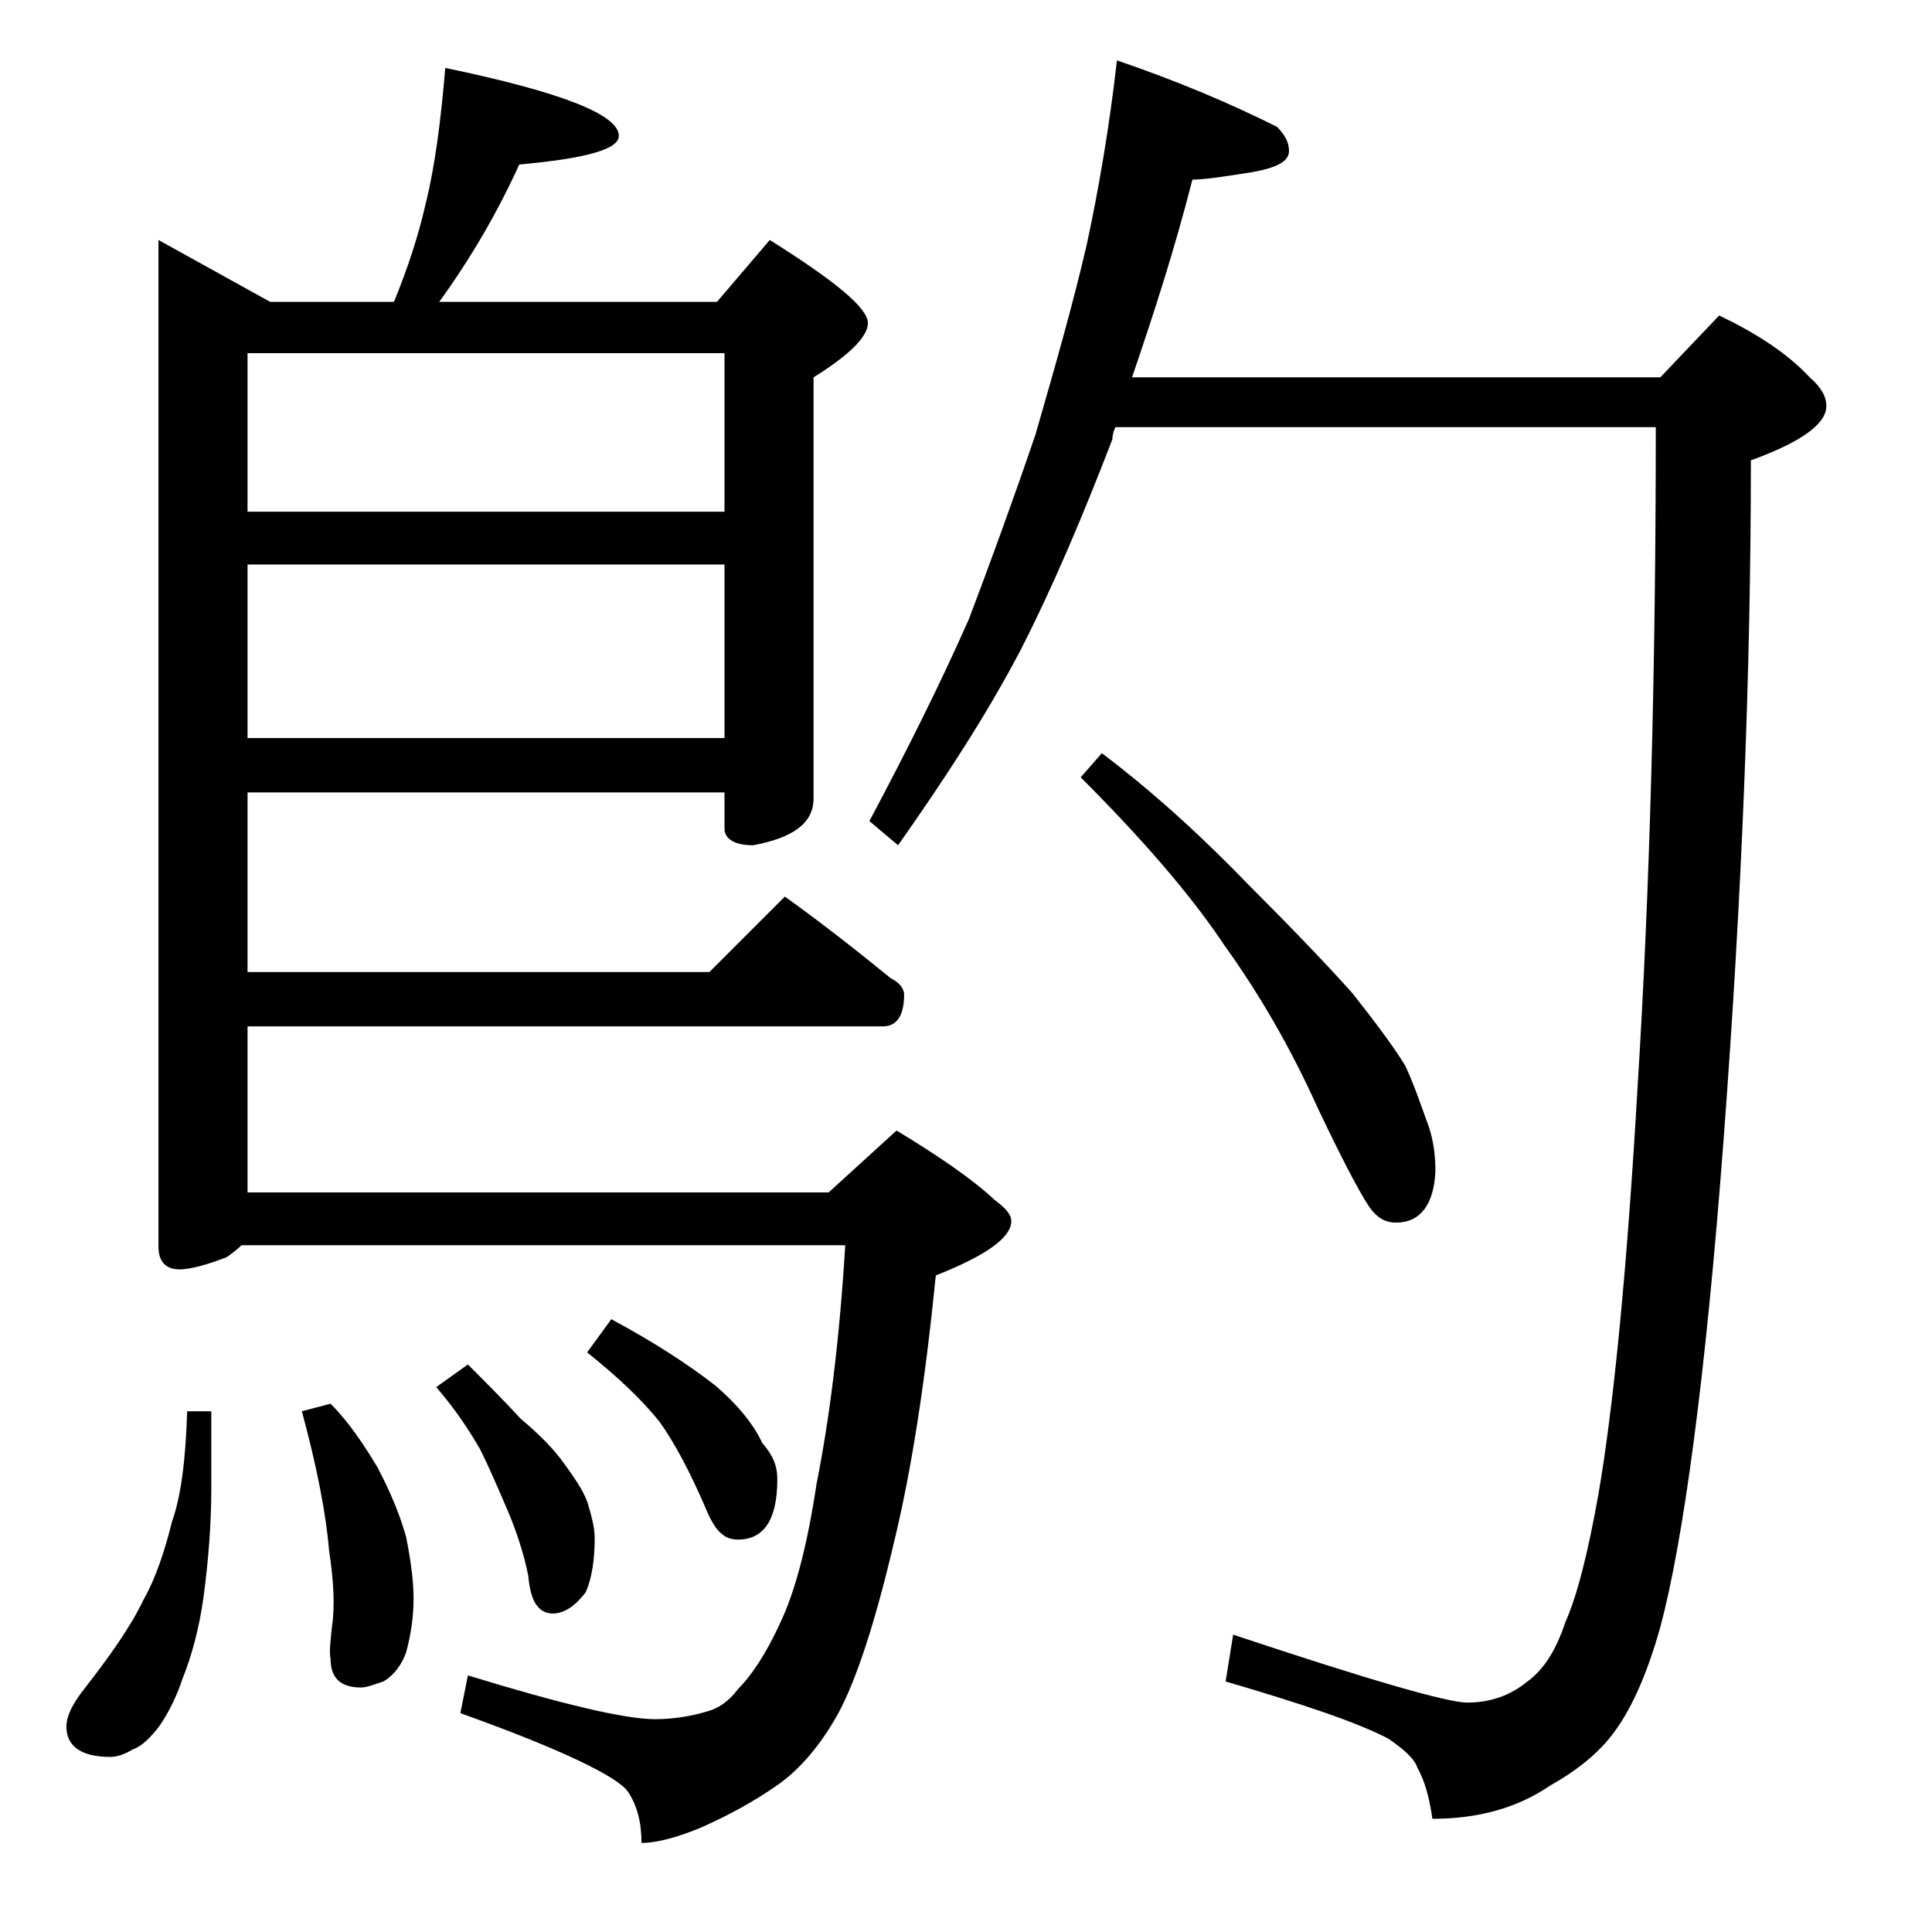 <?xml version="1.0" encoding="utf-8"?>
<!-- Generator: Adobe Illustrator 18.0.0, SVG Export Plug-In . SVG Version: 6.00 Build 0)  -->
<!DOCTYPE svg PUBLIC "-//W3C//DTD SVG 1.1//EN" "http://www.w3.org/Graphics/SVG/1.1/DTD/svg11.dtd">
<svg version="1.1" id="Layer_1" xmlns="http://www.w3.org/2000/svg" xmlns:xlink="http://www.w3.org/1999/xlink" x="0px" y="0px"
	 viewBox="0 0 128 128" enable-background="new 0 0 128 128" xml:space="preserve">
<path d="M12.4,93.5H14v5.1c0,2.4-0.2,4.8-0.5,7.1c-0.3,2.2-0.8,4-1.4,5.5c-0.4,1.2-0.9,2.2-1.5,3.1c-0.6,0.8-1.2,1.4-1.8,1.6
	c-0.5,0.3-1,0.5-1.5,0.5c-1.9,0-2.9-0.7-2.9-2c0-0.7,0.4-1.5,1.1-2.4c1.8-2.3,3.2-4.3,4-6c0.8-1.4,1.4-3.2,1.9-5.2
	C12,99.1,12.3,96.7,12.4,93.5z M29.5,4.5C37.2,6.1,41,7.6,41,9c0,0.9-2.2,1.5-6.6,1.9C33,14,31.2,17.1,29.1,20h18.4l3.5-4.1
	c4.3,2.7,6.5,4.5,6.5,5.5c0,0.9-1.2,2.1-3.6,3.6v27.9c0,1.6-1.3,2.6-4,3.1c-1.2,0-1.9-0.4-1.9-1.1v-2.4H16.4v11.9H47l5-5
	c2.5,1.8,4.8,3.6,7,5.4c0.6,0.3,0.9,0.7,0.9,1.1c0,1.4-0.5,2.1-1.4,2.1H16.4v11h38.5l4.5-4.1c2.8,1.7,5,3.2,6.5,4.6
	c0.8,0.6,1.1,1,1.1,1.4c0,1.1-1.7,2.3-5,3.6c-0.7,7-1.6,12.9-2.8,17.8c-1.2,5.1-2.4,8.8-3.6,11.1c-1.2,2.2-2.6,3.8-4,4.8
	c-1.7,1.2-3.4,2.1-5.2,2.9c-1.7,0.7-3,1-3.9,1c0-1.4-0.3-2.5-0.9-3.4c-0.7-1-4.4-2.8-11.1-5.2L31,111c6.2,1.9,10.4,2.9,12.4,2.9
	c1.2,0,2.4-0.2,3.4-0.5c0.8-0.2,1.5-0.7,2.1-1.5c0.8-0.8,1.8-2.2,2.8-4.4c1-2.1,1.8-5.2,2.4-9.2c0.8-4,1.5-9.2,1.9-15.8H16
	c-0.3,0.3-0.7,0.6-1,0.8c-1.3,0.5-2.4,0.8-3.1,0.8c-0.9,0-1.4-0.5-1.4-1.5V15.9l7.4,4.1h8.2c0.9-2.2,1.6-4.3,2.1-6.5
	C28.8,11.1,29.2,8.1,29.5,4.5z M16.4,33.9H48V23.4H16.4V33.9z M16.4,48.9H48V37.4H16.4V48.9z M21.9,93c1.2,1.2,2.2,2.7,3.1,4.2
	c0.9,1.7,1.5,3.2,1.9,4.6c0.3,1.5,0.5,2.9,0.5,4.1c0,1.3-0.2,2.5-0.5,3.6c-0.3,0.8-0.8,1.5-1.5,1.9c-0.6,0.2-1.1,0.4-1.5,0.4
	c-1.3,0-2-0.6-2-1.9c-0.1-0.5,0-1.2,0.1-2.2c0.2-1.3,0.1-3-0.2-5c-0.2-2.4-0.8-5.5-1.8-9.2L21.9,93z M31,90.4
	c1.2,1.2,2.4,2.4,3.5,3.6c1.2,1,2.2,2,2.9,3c0.8,1.1,1.4,2,1.6,2.8c0.2,0.7,0.4,1.4,0.4,2.1c0,1.5-0.2,2.7-0.6,3.6
	c-0.7,0.9-1.4,1.4-2.2,1.4c-0.4,0-0.8-0.2-1-0.5c-0.2-0.2-0.5-0.8-0.6-2c-0.3-1.5-0.8-3-1.4-4.4c-0.6-1.4-1.2-2.8-1.8-4
	c-0.7-1.2-1.6-2.6-2.9-4.1L31,90.4z M40.5,87.4c2.8,1.5,5.1,3,6.9,4.4c1.4,1.2,2.5,2.5,3.1,3.8c0.7,0.8,1,1.5,1,2.4
	c0,2.7-0.9,4-2.6,4c-0.4,0-0.8-0.1-1.1-0.4c-0.3-0.2-0.7-0.8-1.1-1.8c-1-2.3-2-4.2-3-5.6c-1.2-1.5-2.8-3-4.8-4.6L40.5,87.4z M74,4
	c4.1,1.4,7.6,2.9,10.6,4.4c0.5,0.5,0.8,1,0.8,1.6c0,0.7-0.8,1.1-2.4,1.4c-1.9,0.3-3.2,0.5-4,0.5c-1.2,4.7-2.6,9-4,13.1h35l3.9-4.1
	c2.5,1.2,4.5,2.5,6,4.1c0.8,0.7,1.1,1.3,1.1,1.9c0,1.2-1.7,2.4-5,3.6c0,14-0.6,29-1.8,44.9c-1.2,16-2.7,26.8-4.2,32.4
	c-0.9,3.2-2,5.7-3.4,7.4c-1,1.2-2.3,2.2-3.9,3.1c-2.2,1.5-4.8,2.2-7.8,2.2c-0.2-1.4-0.5-2.5-1-3.4c-0.2-0.6-0.9-1.2-1.9-1.9
	c-2.1-1.1-5.7-2.3-10.8-3.8l0.5-3.1c9,3,14.2,4.5,15.5,4.5c1.6,0,2.9-0.5,4-1.4c1.1-0.8,1.9-2.1,2.5-3.9c0.8-1.8,1.5-4.6,2.2-8.5
	c1-5.8,1.9-14.9,2.6-27.1c0.8-12.8,1.2-27.4,1.2-43.6H73.9c-0.1,0.2-0.2,0.5-0.2,0.8c-2,5.2-4,9.9-6.1,14c-2.2,4.2-5,8.5-8.1,12.9
	l-1.9-1.6c2.5-4.7,4.7-9.1,6.6-13.4c1.4-3.7,2.9-7.8,4.4-12.2c1.3-4.5,2.5-8.7,3.4-12.6C72.8,12.5,73.5,8.4,74,4z M73,49.9
	c3.7,2.8,6.9,5.8,9.8,8.8c2.8,2.8,5.1,5.2,6.8,7.1c1.5,1.9,2.7,3.5,3.5,4.8c0.6,1.3,1,2.5,1.4,3.6c0.4,1,0.6,2.1,0.6,3.4
	c-0.1,2.2-1,3.4-2.6,3.4c-0.6,0-1.1-0.2-1.6-0.8s-1.7-2.8-3.6-6.8c-1.8-4-3.9-7.6-6.2-10.8c-2.2-3.3-5.4-7-9.5-11.1L73,49.9z"/>
</svg>
